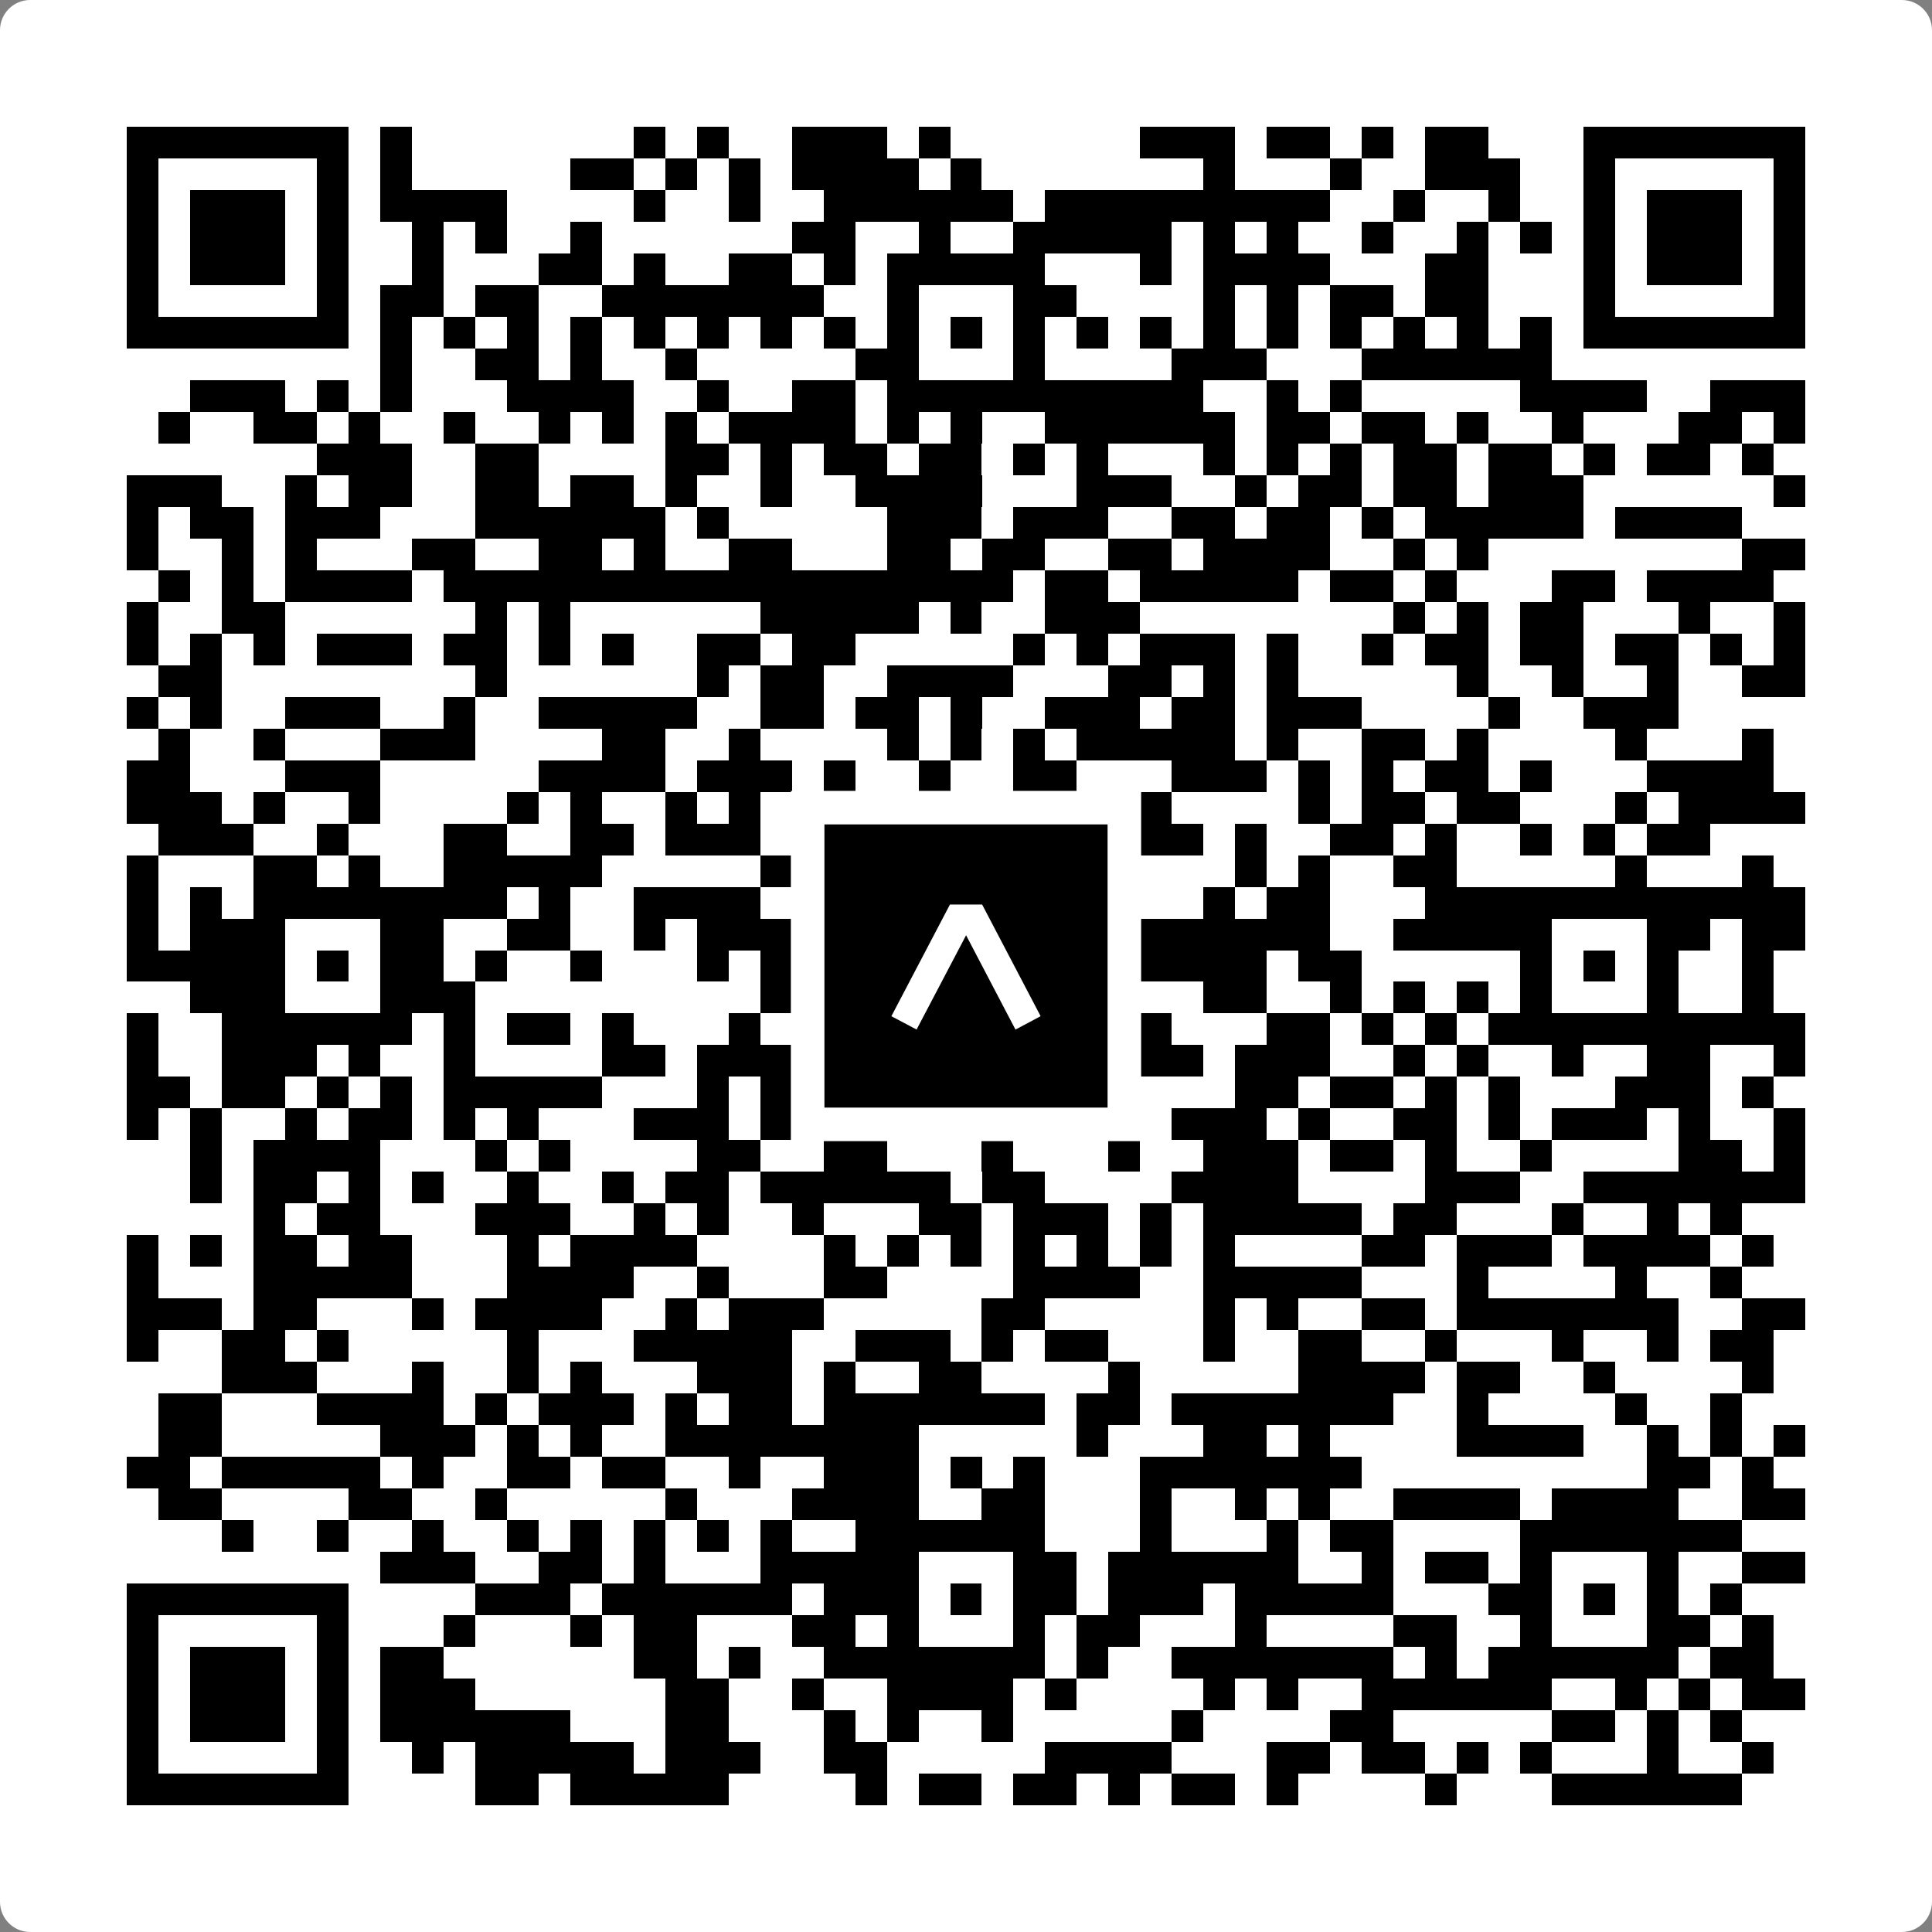 <svg width="512" height="512" viewBox="0 0 512 512" fill="none" xmlns="http://www.w3.org/2000/svg">
    <rect x="0" y="0" width="512" height="512" fill="#808080" stroke="none"/>
    <path d="M0 8C0 3.582 3.582 0 8 0H504C508.418 0 512 3.582 512 8V504C512 508.418 508.418 512 504 512H8C3.582 512 0 508.418 0 504V8Z" fill="white"/>
    <svg xmlns="http://www.w3.org/2000/svg" viewBox="0 0 61 61" shape-rendering="crispEdges" height="512" width="512" x="0" y="0"><path stroke="#000000" d="M4 4.5h7m1 0h1m7 0h1m1 0h1m2 0h3m1 0h1m6 0h3m1 0h2m1 0h1m1 0h2m3 0h7M4 5.5h1m5 0h1m1 0h1m5 0h2m1 0h1m1 0h1m1 0h4m1 0h1m7 0h1m3 0h1m2 0h3m2 0h1m5 0h1M4 6.5h1m1 0h3m1 0h1m1 0h4m4 0h1m2 0h1m2 0h6m1 0h9m2 0h1m2 0h1m2 0h1m1 0h3m1 0h1M4 7.5h1m1 0h3m1 0h1m2 0h1m1 0h1m2 0h1m6 0h2m2 0h1m2 0h5m1 0h1m1 0h1m2 0h1m2 0h1m1 0h1m1 0h1m1 0h3m1 0h1M4 8.5h1m1 0h3m1 0h1m2 0h1m3 0h2m1 0h1m2 0h2m1 0h1m1 0h5m3 0h1m1 0h4m3 0h2m3 0h1m1 0h3m1 0h1M4 9.5h1m5 0h1m1 0h2m1 0h2m2 0h7m2 0h1m3 0h2m4 0h1m1 0h1m1 0h2m1 0h2m3 0h1m5 0h1M4 10.5h7m1 0h1m1 0h1m1 0h1m1 0h1m1 0h1m1 0h1m1 0h1m1 0h1m1 0h1m1 0h1m1 0h1m1 0h1m1 0h1m1 0h1m1 0h1m1 0h1m1 0h1m1 0h1m1 0h1m1 0h7M12 11.5h1m2 0h2m1 0h1m2 0h1m5 0h2m3 0h1m4 0h3m3 0h6M6 12.5h3m1 0h1m1 0h1m3 0h4m2 0h1m2 0h2m1 0h10m2 0h1m1 0h1m5 0h4m2 0h3M5 13.5h1m2 0h2m1 0h1m2 0h1m2 0h1m1 0h1m1 0h1m1 0h4m1 0h1m1 0h1m2 0h6m1 0h2m1 0h2m1 0h1m2 0h1m3 0h2m1 0h1M10 14.5h3m2 0h2m4 0h2m1 0h1m1 0h2m1 0h2m1 0h1m1 0h1m3 0h1m1 0h1m1 0h1m1 0h2m1 0h2m1 0h1m1 0h2m1 0h1M4 15.5h3m2 0h1m1 0h2m2 0h2m1 0h2m1 0h1m2 0h1m2 0h4m3 0h3m2 0h1m1 0h2m1 0h2m1 0h3m6 0h1M4 16.5h1m1 0h2m1 0h3m3 0h6m1 0h1m5 0h3m1 0h3m2 0h2m1 0h2m1 0h1m1 0h5m1 0h4M4 17.5h1m2 0h1m1 0h1m3 0h2m2 0h2m1 0h1m2 0h2m3 0h2m1 0h2m2 0h2m1 0h4m2 0h1m1 0h1m8 0h2M5 18.5h1m1 0h1m1 0h4m1 0h18m1 0h2m1 0h5m1 0h2m1 0h1m3 0h2m1 0h4M4 19.5h1m2 0h2m6 0h1m1 0h1m6 0h5m1 0h1m2 0h3m8 0h1m1 0h1m1 0h2m3 0h1m2 0h1M4 20.5h1m1 0h1m1 0h1m1 0h3m1 0h2m1 0h1m1 0h1m2 0h2m1 0h2m5 0h1m1 0h1m1 0h3m1 0h1m2 0h1m1 0h2m1 0h2m1 0h2m1 0h1m1 0h1M5 21.5h2m8 0h1m6 0h1m1 0h2m2 0h4m3 0h2m1 0h1m1 0h1m5 0h1m2 0h1m2 0h1m2 0h2M4 22.5h1m1 0h1m2 0h3m2 0h1m2 0h5m2 0h2m1 0h2m1 0h1m2 0h3m1 0h2m1 0h3m4 0h1m2 0h3M5 23.5h1m2 0h1m3 0h3m4 0h2m2 0h1m4 0h1m1 0h1m1 0h1m1 0h5m1 0h1m2 0h2m1 0h1m4 0h1m3 0h1M4 24.5h2m3 0h3m5 0h4m1 0h3m1 0h1m2 0h1m2 0h2m3 0h3m1 0h1m1 0h1m1 0h2m1 0h1m3 0h4M4 25.5h3m1 0h1m2 0h1m4 0h1m1 0h1m2 0h1m1 0h1m5 0h3m4 0h1m4 0h1m1 0h2m1 0h2m3 0h1m1 0h4M5 26.5h3m2 0h1m3 0h2m2 0h2m1 0h3m2 0h1m1 0h1m1 0h2m1 0h2m1 0h2m1 0h1m2 0h2m1 0h1m2 0h1m1 0h1m1 0h2M4 27.5h1m3 0h2m1 0h1m2 0h5m5 0h4m1 0h1m1 0h1m1 0h3m3 0h1m1 0h1m2 0h2m5 0h1m3 0h1M4 28.5h1m1 0h1m1 0h8m1 0h1m2 0h4m3 0h7m4 0h1m1 0h2m3 0h12M4 29.5h1m1 0h3m3 0h2m2 0h2m2 0h1m1 0h3m3 0h1m3 0h2m2 0h6m2 0h5m3 0h2m1 0h2M4 30.5h5m1 0h1m1 0h2m1 0h1m2 0h1m3 0h1m1 0h5m1 0h1m1 0h2m1 0h5m1 0h2m5 0h1m1 0h1m1 0h1m2 0h1M6 31.5h3m3 0h3m9 0h1m1 0h1m1 0h1m3 0h1m1 0h2m2 0h2m2 0h1m1 0h1m1 0h1m1 0h1m3 0h1m2 0h1M4 32.5h1m2 0h6m1 0h1m1 0h2m1 0h1m3 0h1m1 0h1m2 0h6m1 0h2m3 0h2m1 0h1m1 0h1m1 0h10M4 33.5h1m2 0h3m1 0h1m2 0h1m4 0h2m1 0h3m1 0h4m2 0h2m2 0h2m1 0h3m2 0h1m1 0h1m2 0h1m2 0h2m2 0h1M4 34.5h2m1 0h2m1 0h1m1 0h1m1 0h5m3 0h1m1 0h1m1 0h1m1 0h1m1 0h2m2 0h1m4 0h2m1 0h2m1 0h1m1 0h1m3 0h3m1 0h1M4 35.5h1m1 0h1m2 0h1m1 0h2m1 0h1m1 0h1m3 0h3m1 0h1m2 0h1m1 0h1m2 0h1m1 0h2m1 0h3m1 0h1m2 0h2m1 0h1m1 0h3m1 0h1m2 0h1M6 36.5h1m1 0h4m3 0h1m1 0h1m4 0h2m2 0h2m3 0h1m3 0h1m2 0h3m1 0h2m1 0h1m2 0h1m4 0h2m1 0h1M6 37.5h1m1 0h2m1 0h1m1 0h1m2 0h1m2 0h1m1 0h2m1 0h6m1 0h2m4 0h4m4 0h3m2 0h7M8 38.5h1m1 0h2m3 0h3m2 0h1m1 0h1m2 0h1m3 0h2m1 0h3m1 0h1m1 0h5m1 0h2m3 0h1m2 0h1m1 0h1M4 39.5h1m1 0h1m1 0h2m1 0h2m3 0h1m1 0h4m4 0h1m1 0h1m1 0h1m1 0h1m1 0h1m1 0h1m1 0h1m4 0h2m1 0h3m1 0h4m1 0h1M4 40.5h1m3 0h5m3 0h4m2 0h1m3 0h2m4 0h4m2 0h5m3 0h1m4 0h1m2 0h1M4 41.5h3m1 0h2m3 0h1m1 0h4m2 0h1m1 0h3m5 0h2m5 0h1m1 0h1m2 0h2m1 0h7m2 0h2M4 42.5h1m2 0h2m1 0h1m5 0h1m3 0h5m2 0h3m1 0h1m1 0h2m3 0h1m2 0h2m2 0h1m3 0h1m2 0h1m1 0h2M7 43.5h3m3 0h1m2 0h1m1 0h1m3 0h3m1 0h1m2 0h2m4 0h1m5 0h4m1 0h2m2 0h1m4 0h1M5 44.5h2m3 0h4m1 0h1m1 0h3m1 0h1m1 0h2m1 0h7m1 0h2m1 0h7m2 0h1m4 0h1m2 0h1M5 45.5h2m5 0h3m1 0h1m1 0h1m2 0h8m5 0h1m3 0h2m1 0h1m4 0h4m2 0h1m1 0h1m1 0h1M4 46.5h2m1 0h5m1 0h1m2 0h2m1 0h2m2 0h1m2 0h3m1 0h1m1 0h1m3 0h7m9 0h2m1 0h1M5 47.5h2m4 0h2m2 0h1m5 0h1m3 0h4m2 0h2m3 0h1m2 0h1m1 0h1m2 0h4m1 0h4m2 0h2M7 48.5h1m2 0h1m2 0h1m2 0h1m1 0h1m1 0h1m1 0h1m1 0h1m2 0h6m3 0h1m3 0h1m1 0h2m4 0h7M12 49.5h3m2 0h2m1 0h1m3 0h5m3 0h2m1 0h6m2 0h1m1 0h2m1 0h1m3 0h1m2 0h2M4 50.5h7m4 0h3m1 0h6m1 0h3m1 0h1m1 0h2m1 0h3m1 0h5m3 0h2m1 0h1m1 0h1m1 0h1M4 51.5h1m5 0h1m3 0h1m3 0h1m1 0h2m3 0h2m1 0h1m3 0h1m1 0h2m3 0h1m4 0h2m2 0h1m3 0h2m1 0h1M4 52.5h1m1 0h3m1 0h1m1 0h2m6 0h2m1 0h1m2 0h7m1 0h1m2 0h7m1 0h1m1 0h6m1 0h2M4 53.5h1m1 0h3m1 0h1m1 0h3m6 0h2m2 0h1m2 0h4m1 0h1m4 0h1m1 0h1m2 0h6m2 0h1m1 0h1m1 0h2M4 54.5h1m1 0h3m1 0h1m1 0h6m3 0h2m3 0h1m1 0h1m2 0h1m5 0h1m4 0h2m5 0h2m1 0h1m1 0h1M4 55.5h1m5 0h1m2 0h1m1 0h5m1 0h3m2 0h2m5 0h4m3 0h2m1 0h2m1 0h1m1 0h1m3 0h1m2 0h1M4 56.5h7m4 0h2m1 0h5m4 0h1m1 0h2m1 0h2m1 0h1m1 0h2m1 0h1m4 0h1m3 0h6"/></svg>

    <rect x="214.033" y="214.033" width="83.934" height="83.934" fill="black" stroke="white" stroke-width="8.893"/>
    <svg x="214.033" y="214.033" width="83.934" height="83.934" viewBox="0 0 116 116" fill="none" xmlns="http://www.w3.org/2000/svg">
      <path d="M63.911 35.496L52.114 35.496L30.667 76.393L39.902 81.271L58.033 46.739L76.117 81.283L85.333 76.385L63.911 35.496Z" fill="white"/>
    </svg>
  </svg>